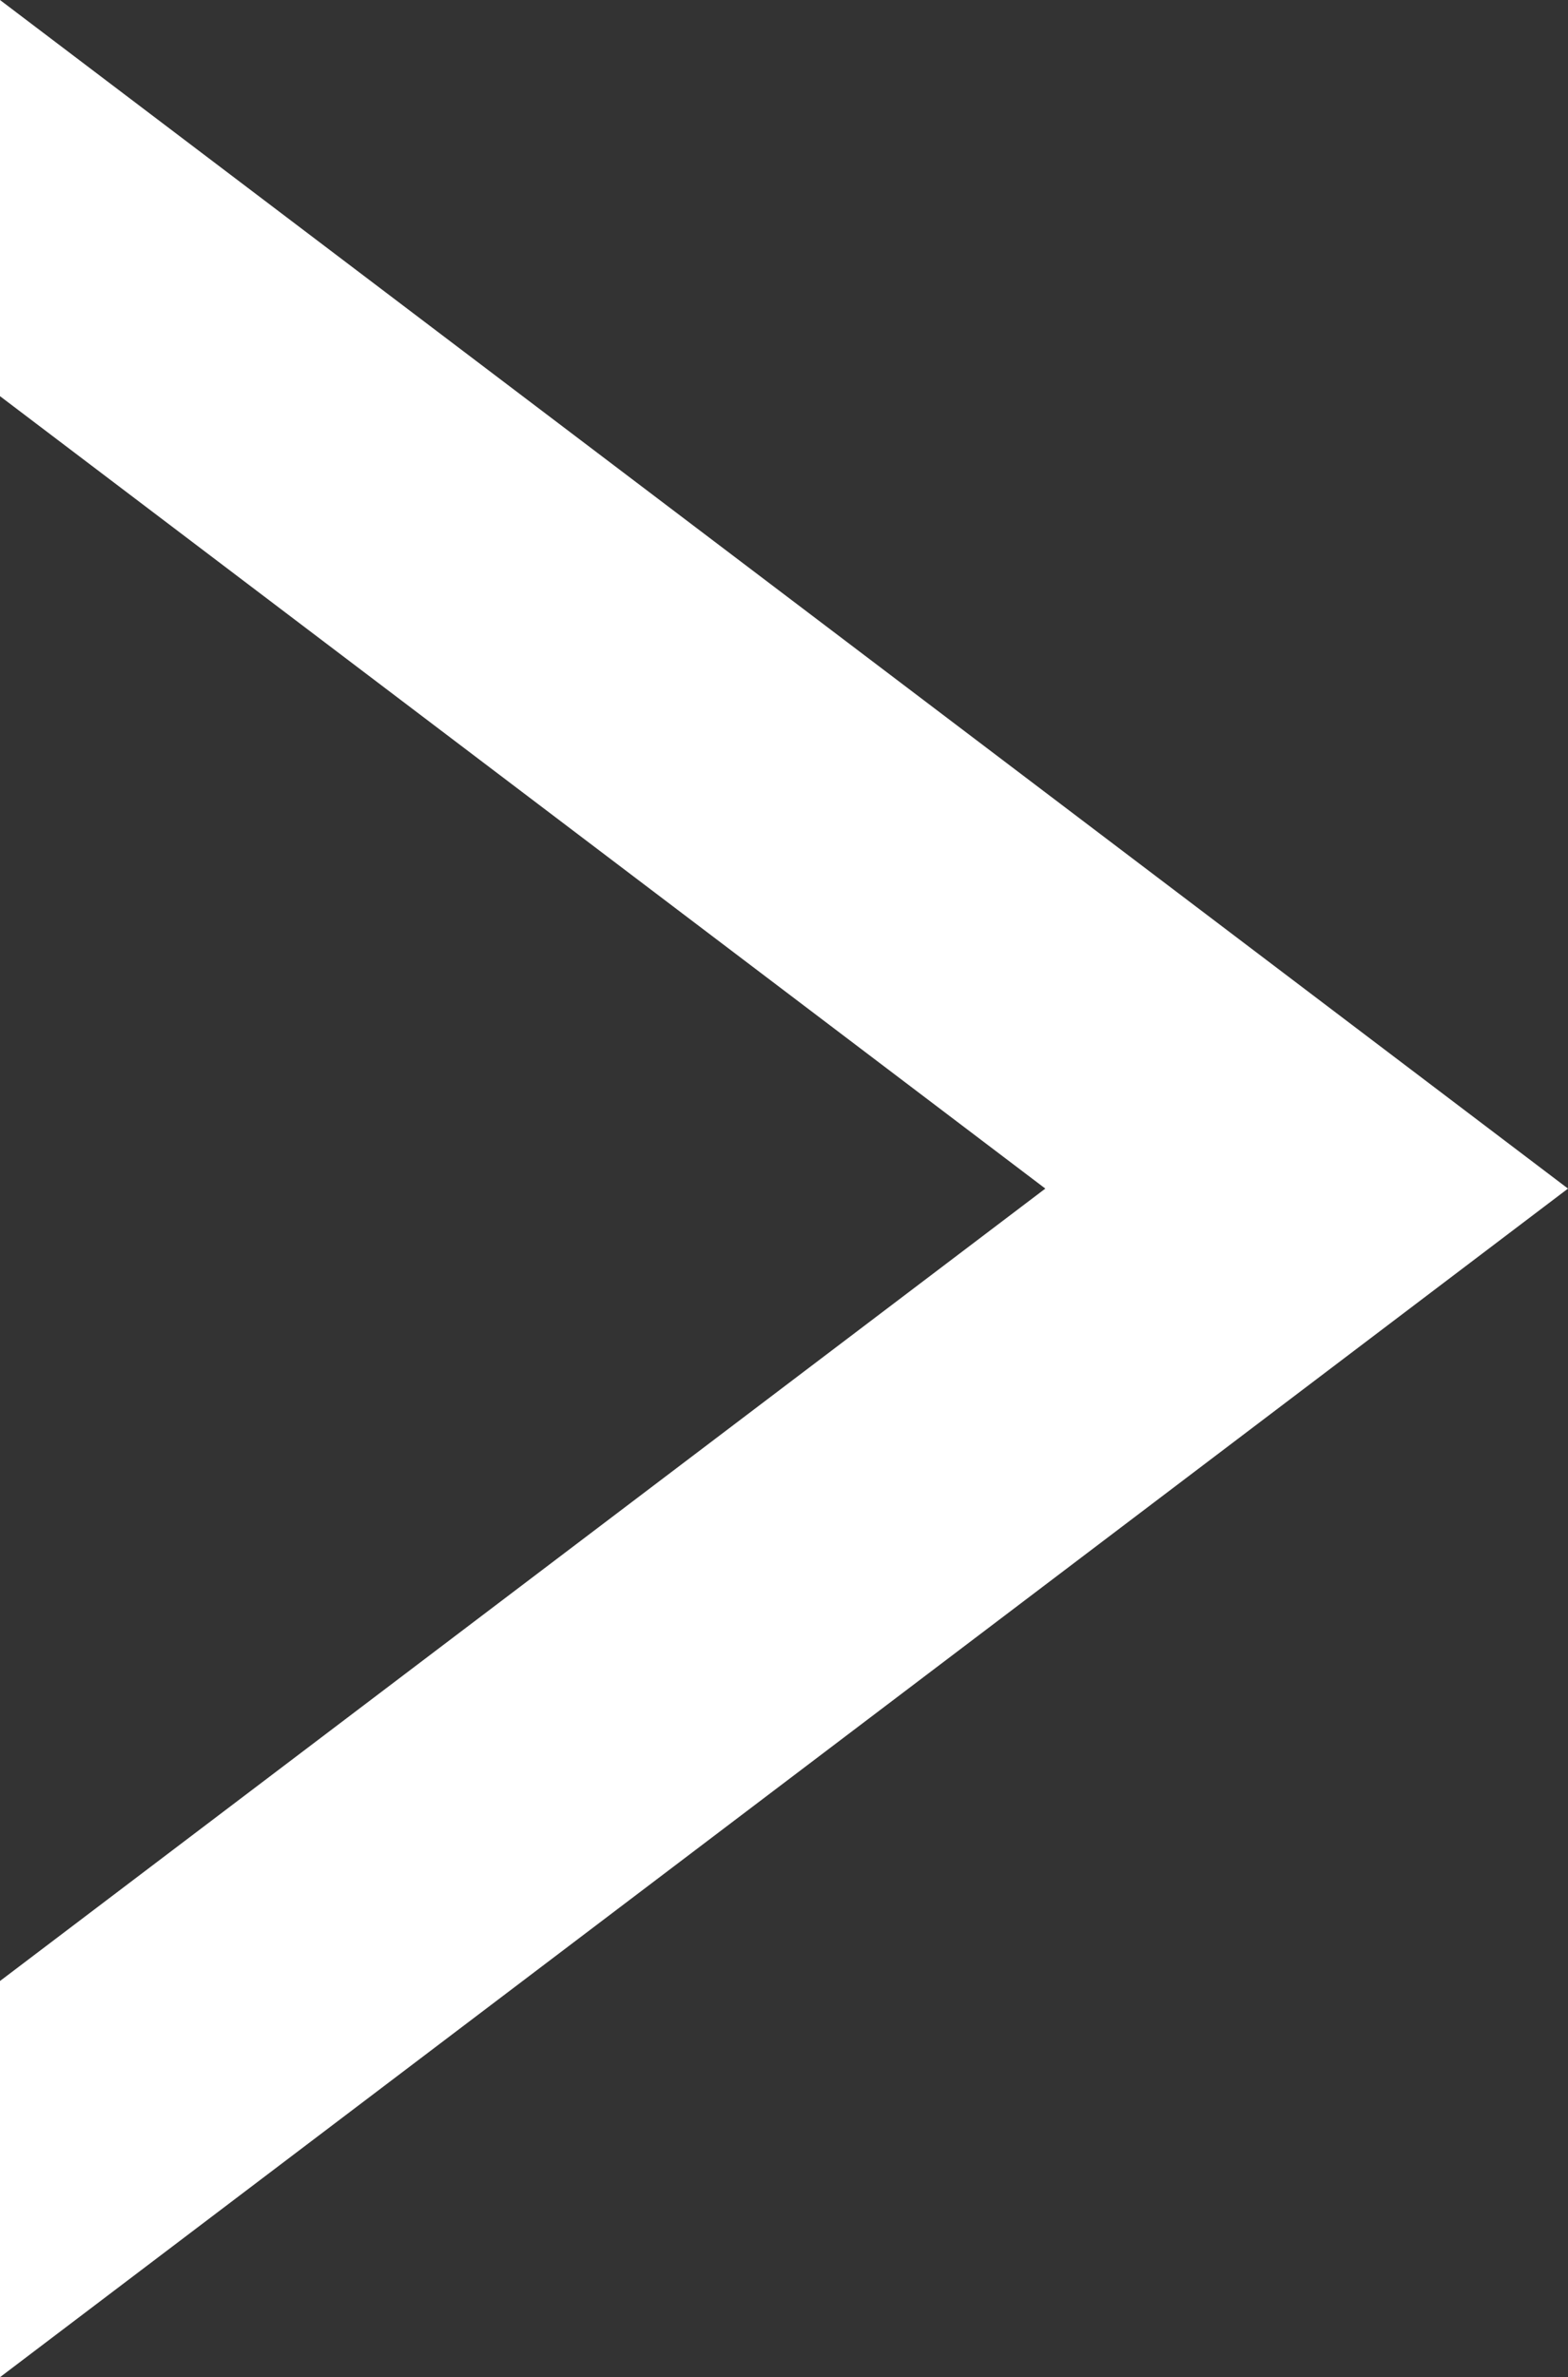 <svg xmlns="http://www.w3.org/2000/svg" width="26.841" height="40.694" viewBox="0 0 26.841 40.694">
  <rect x="0" y="0" width="26.841" height="40.694" fill="#333333" stroke="none"/>
  <path id="Subtraction_1" data-name="Subtraction 1" d="M40.694,26.841H33.912L20.347,8.947,6.782,26.841H0L20.347,0,40.694,26.841Z" transform="translate(26.841) rotate(90)" fill="#fff"/>
</svg>

